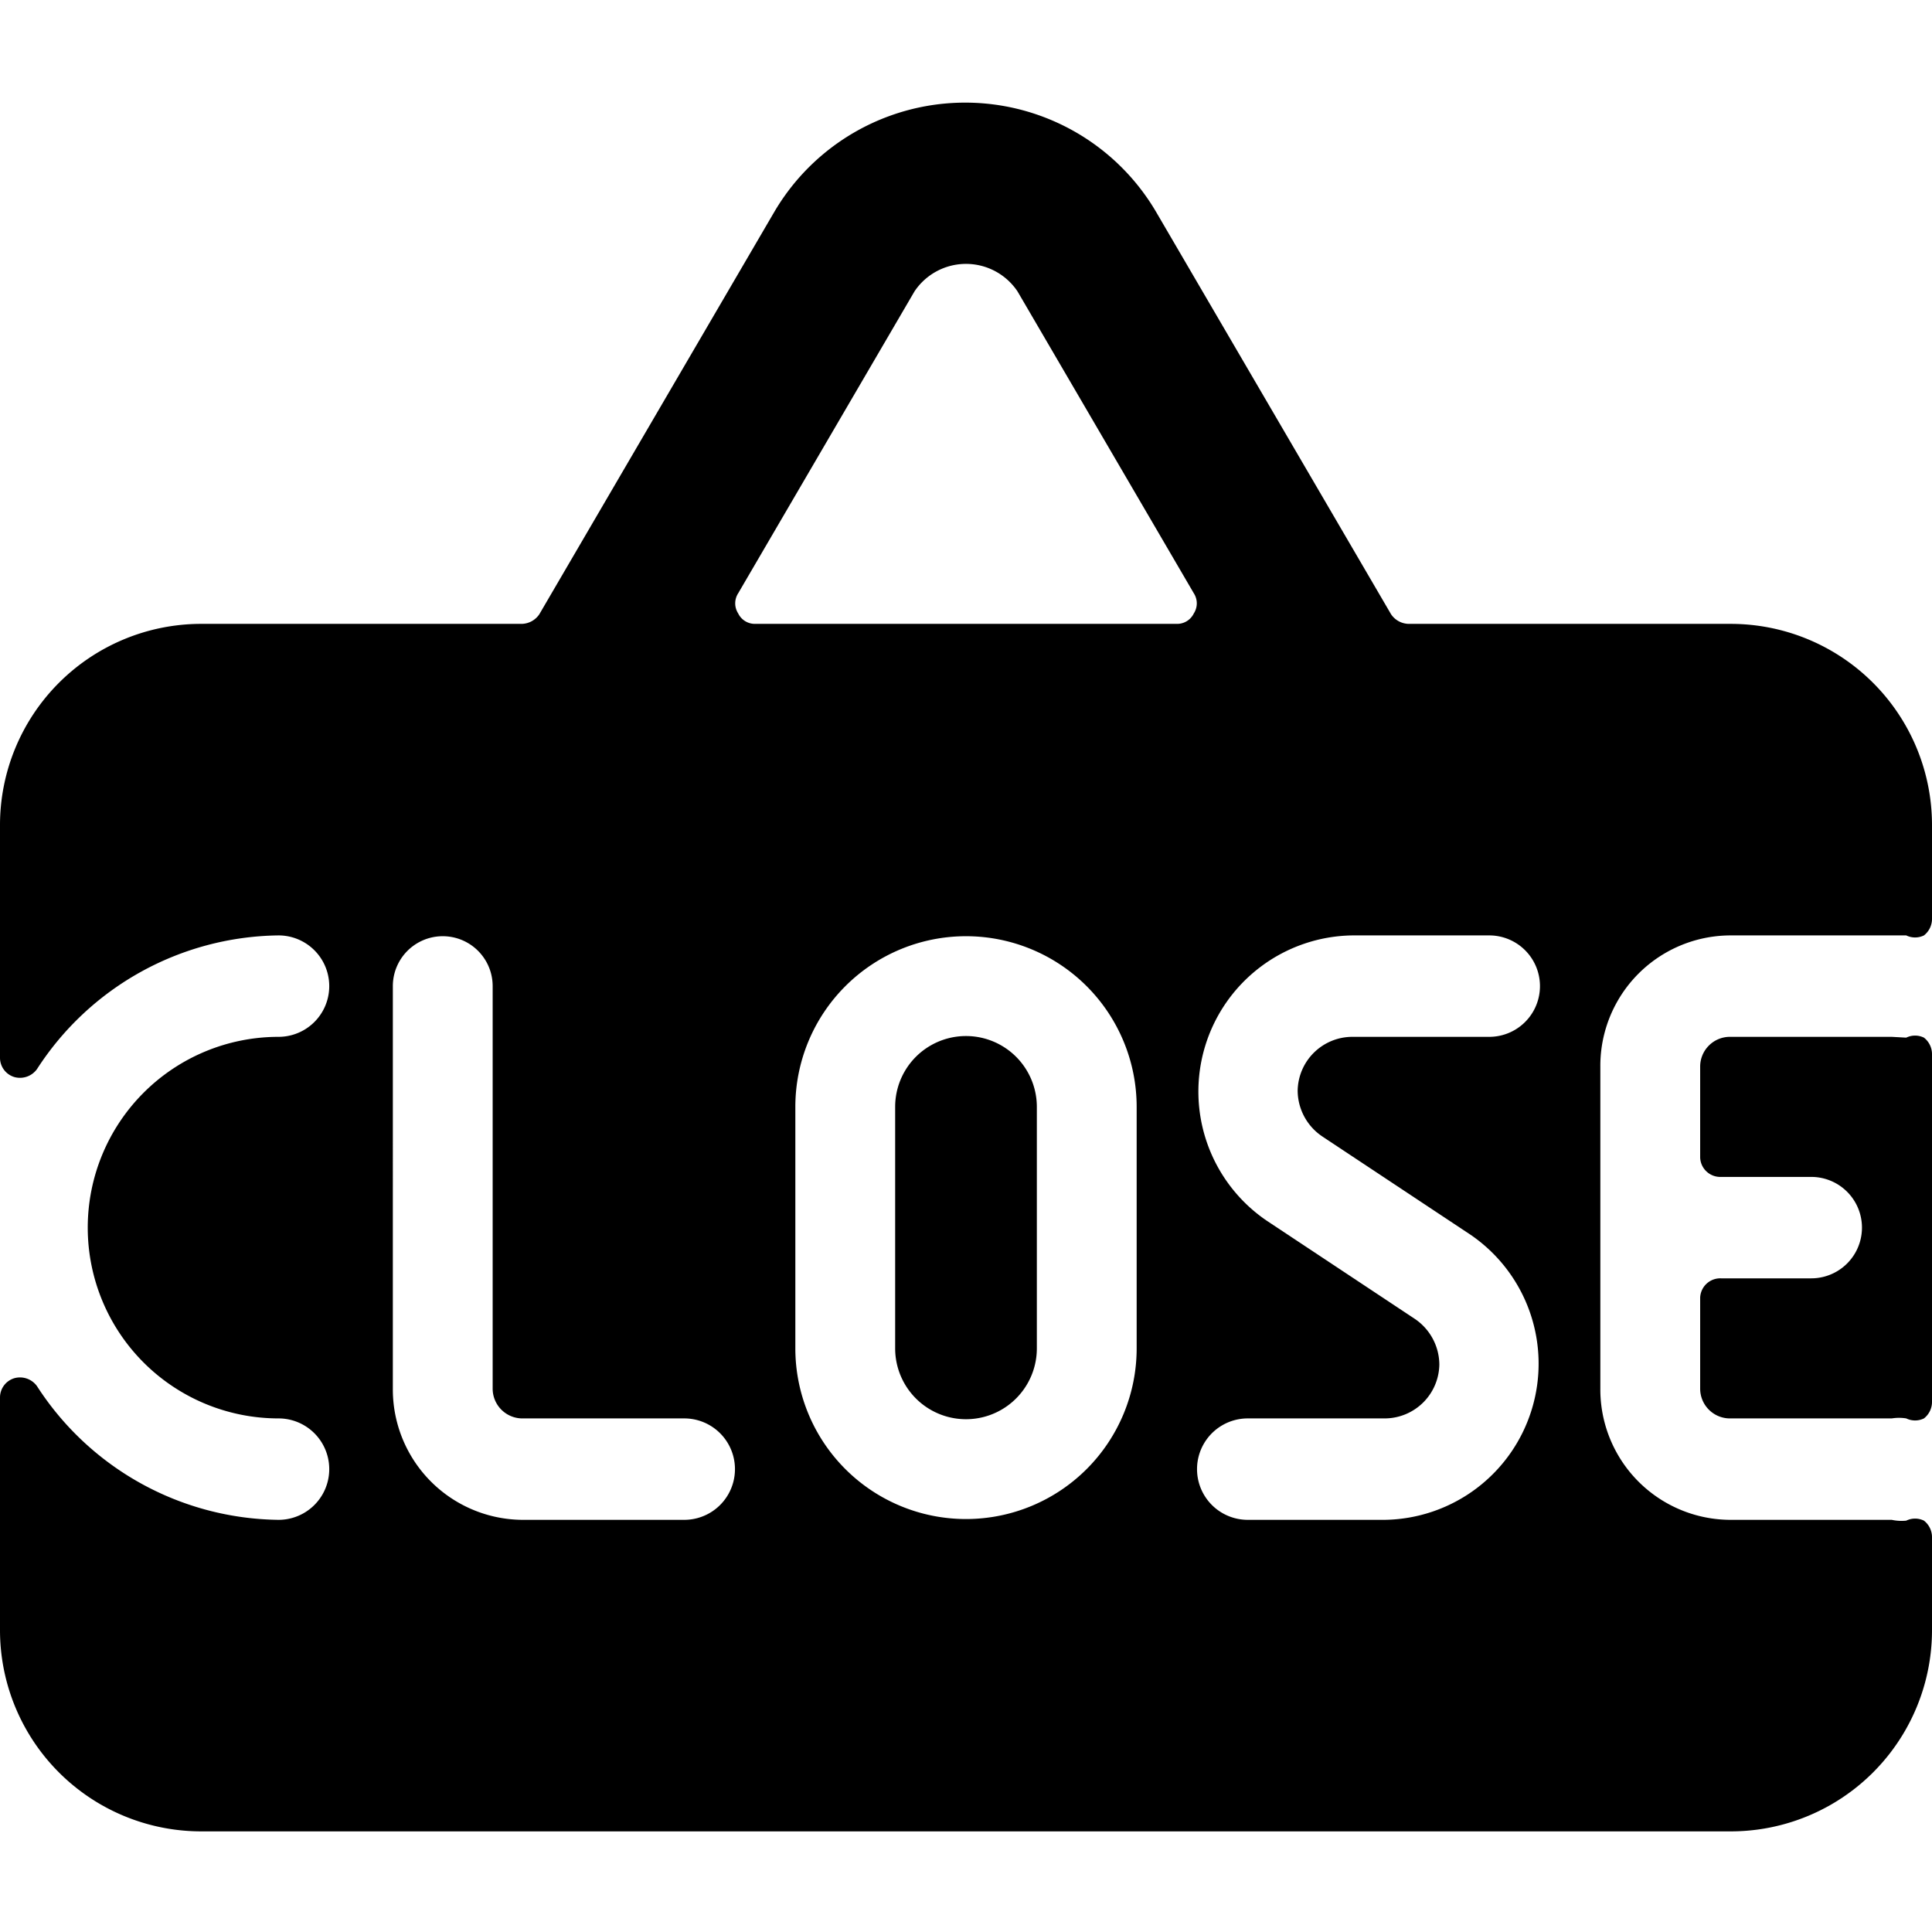 <svg xmlns="http://www.w3.org/2000/svg" viewBox="0 0 24 24"><g><path d="M11.12 13.75v3a0.88 0.88 0 0 0 1.76 0v-3a0.88 0.88 0 0 0 -1.76 0Z" fill="#000000" stroke-width="1"></path><path d="M23.5 12.88h-2a0.37 0.37 0 0 0 -0.38 0.37v1.13a0.25 0.25 0 0 0 0.26 0.24h1.12a0.63 0.63 0 0 1 0 1.26h-1.12a0.25 0.25 0 0 0 -0.26 0.24v1.13a0.37 0.37 0 0 0 0.38 0.37h2a0.57 0.57 0 0 1 0.18 0 0.25 0.25 0 0 0 0.22 0 0.26 0.26 0 0 0 0.1 -0.2v-4.33a0.26 0.26 0 0 0 -0.1 -0.2 0.25 0.25 0 0 0 -0.22 0Z" fill="#000000" stroke-width="1"></path><path d="M23.5 18.88h-2a1.62 1.62 0 0 1 -1.62 -1.63v-4a1.62 1.62 0 0 1 1.62 -1.63h2l0.18 0a0.25 0.25 0 0 0 0.22 0 0.26 0.26 0 0 0 0.1 -0.2v-1.17a2.5 2.5 0 0 0 -2.5 -2.5h-4a0.27 0.27 0 0 1 -0.22 -0.12l-2.92 -5a2.75 2.75 0 0 0 -4.74 0l-2.92 5a0.27 0.27 0 0 1 -0.22 0.12h-4A2.5 2.5 0 0 0 0 10.25v2.89a0.25 0.25 0 0 0 0.18 0.24 0.26 0.26 0 0 0 0.28 -0.1 3.62 3.62 0 0 1 3 -1.66 0.63 0.63 0 0 1 0 1.26 2.37 2.37 0 1 0 0 4.74 0.63 0.63 0 0 1 0 1.26 3.62 3.62 0 0 1 -3 -1.66 0.26 0.26 0 0 0 -0.28 -0.1 0.25 0.25 0 0 0 -0.18 0.24v2.89a2.5 2.5 0 0 0 2.5 2.5h19a2.5 2.5 0 0 0 2.5 -2.5v-1.16a0.26 0.26 0 0 0 -0.1 -0.2 0.25 0.25 0 0 0 -0.22 0 0.57 0.57 0 0 1 -0.18 -0.01Zm-7.07 -4.76 1.84 1.22a1.94 1.94 0 0 1 -1.07 3.54h-1.7a0.63 0.63 0 0 1 0 -1.26h1.7a0.68 0.68 0 0 0 0.68 -0.67 0.69 0.69 0 0 0 -0.31 -0.57l-1.84 -1.22a1.94 1.94 0 0 1 1.07 -3.54h1.7a0.63 0.63 0 0 1 0 1.26h-1.7a0.68 0.68 0 0 0 -0.68 0.67 0.69 0.69 0 0 0 0.31 0.57Zm-2.31 -0.37v3a2.12 2.12 0 1 1 -4.24 0v-3a2.12 2.12 0 1 1 4.24 0Zm-9.24 -1.5a0.62 0.62 0 1 1 1.24 0v5a0.37 0.37 0 0 0 0.38 0.37h2a0.63 0.63 0 0 1 0 1.26h-2a1.62 1.62 0 0 1 -1.62 -1.63Zm6.48 -8.63a0.77 0.77 0 0 1 1.28 0l2.19 3.75a0.23 0.23 0 0 1 0 0.25 0.23 0.23 0 0 1 -0.21 0.13H9.38a0.23 0.23 0 0 1 -0.21 -0.13 0.23 0.23 0 0 1 0 -0.25Z" fill="#000000" stroke-width="1"></path></g></svg>